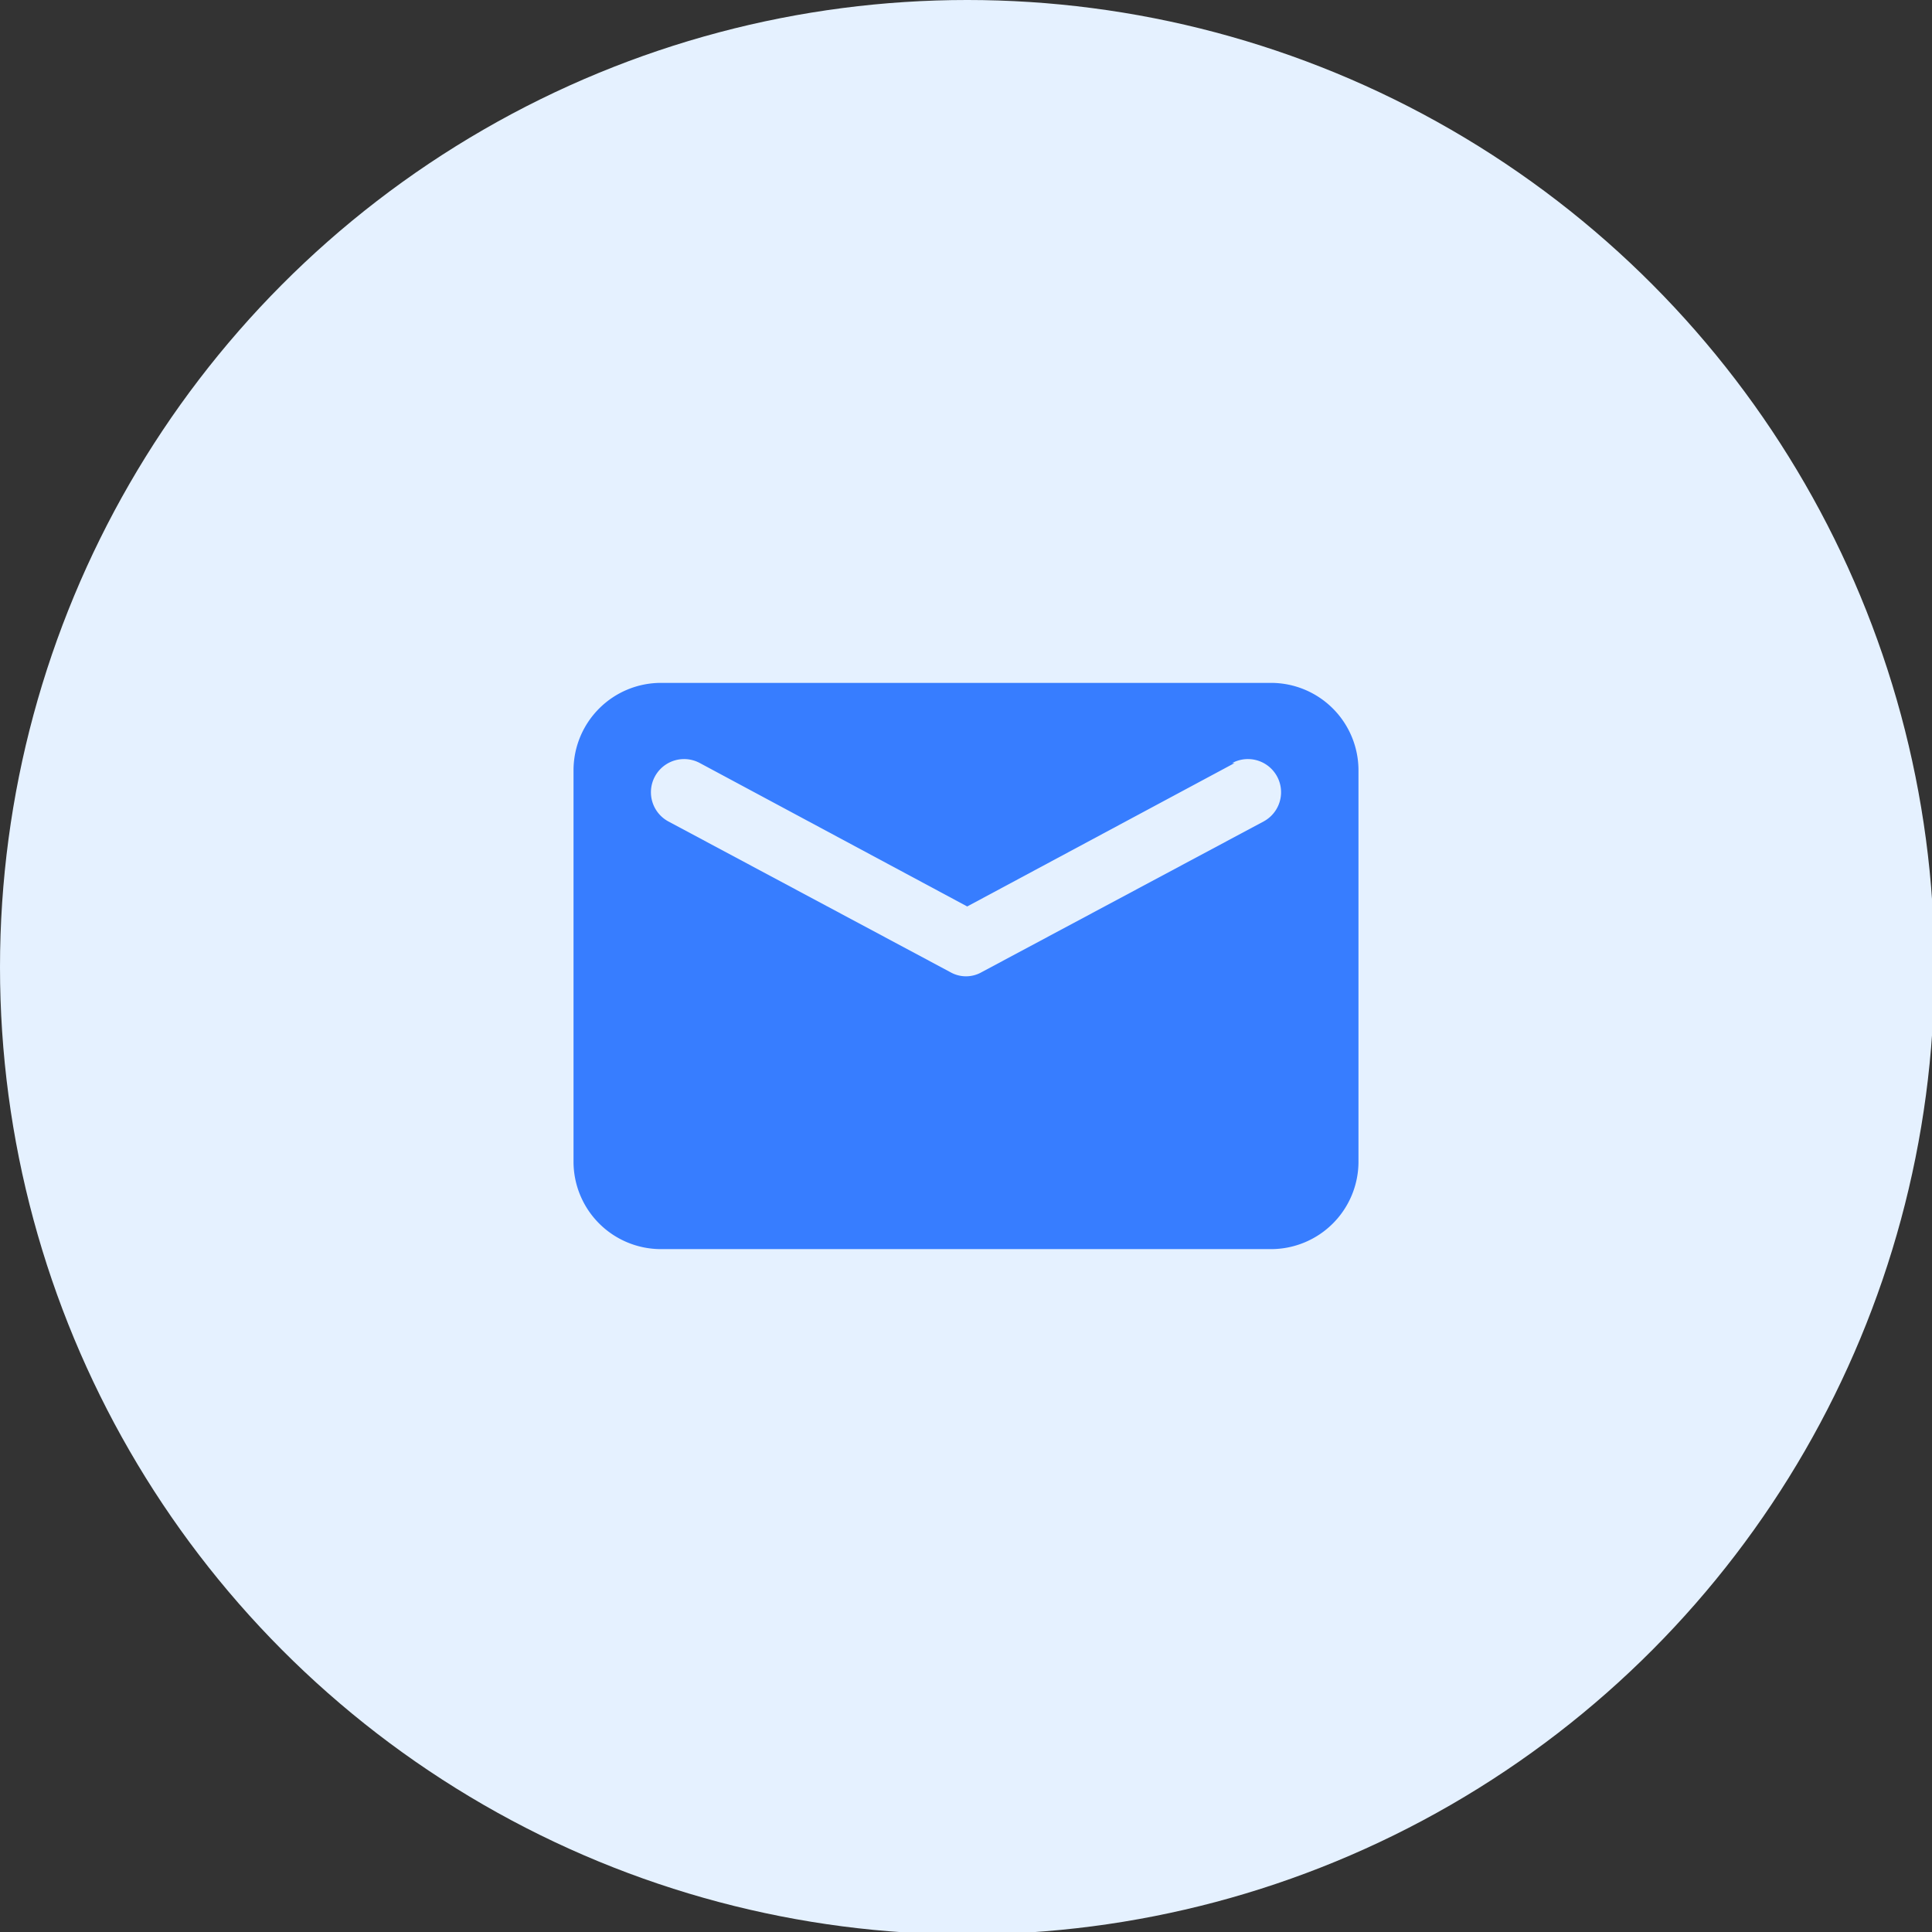<svg xmlns="http://www.w3.org/2000/svg" viewBox="0 0 79.5 79.5">
  <rect x="0" y="0" width="79.5" height="79.5" fill="#333333" stroke="none"/>
  <defs>
    <style>
      .cls-1 {
        fill: #e5f1ff;
      }

      .cls-2 {
        fill: #377dff;
      }
    </style>
  </defs>
  <title>icon-contact-mail-blue</title>
  <g id="Layer_2" data-name="Layer 2">
    <g id="Layer_2-2" data-name="Layer 2">
      <g>
        <circle class="cls-1" cx="39.8" cy="39.8" r="39.8"/>
        <path class="cls-2" d="M27.2,28.1H52.3a3.6,3.6,0,0,1,3.6,3.6V47.8a3.6,3.6,0,0,1-3.6,3.6H27.2a3.6,3.6,0,0,1-3.6-3.6V31.7A3.6,3.6,0,0,1,27.2,28.1Zm23.6,3.3-11,5.9-11-5.9a1.3,1.3,0,0,0-1.3,2.4L39.1,40a1.3,1.3,0,0,0,1.3,0L52,33.8a1.3,1.3,0,1,0-1.3-2.4Z"/>
      </g>
    </g>
  </g>
</svg>
